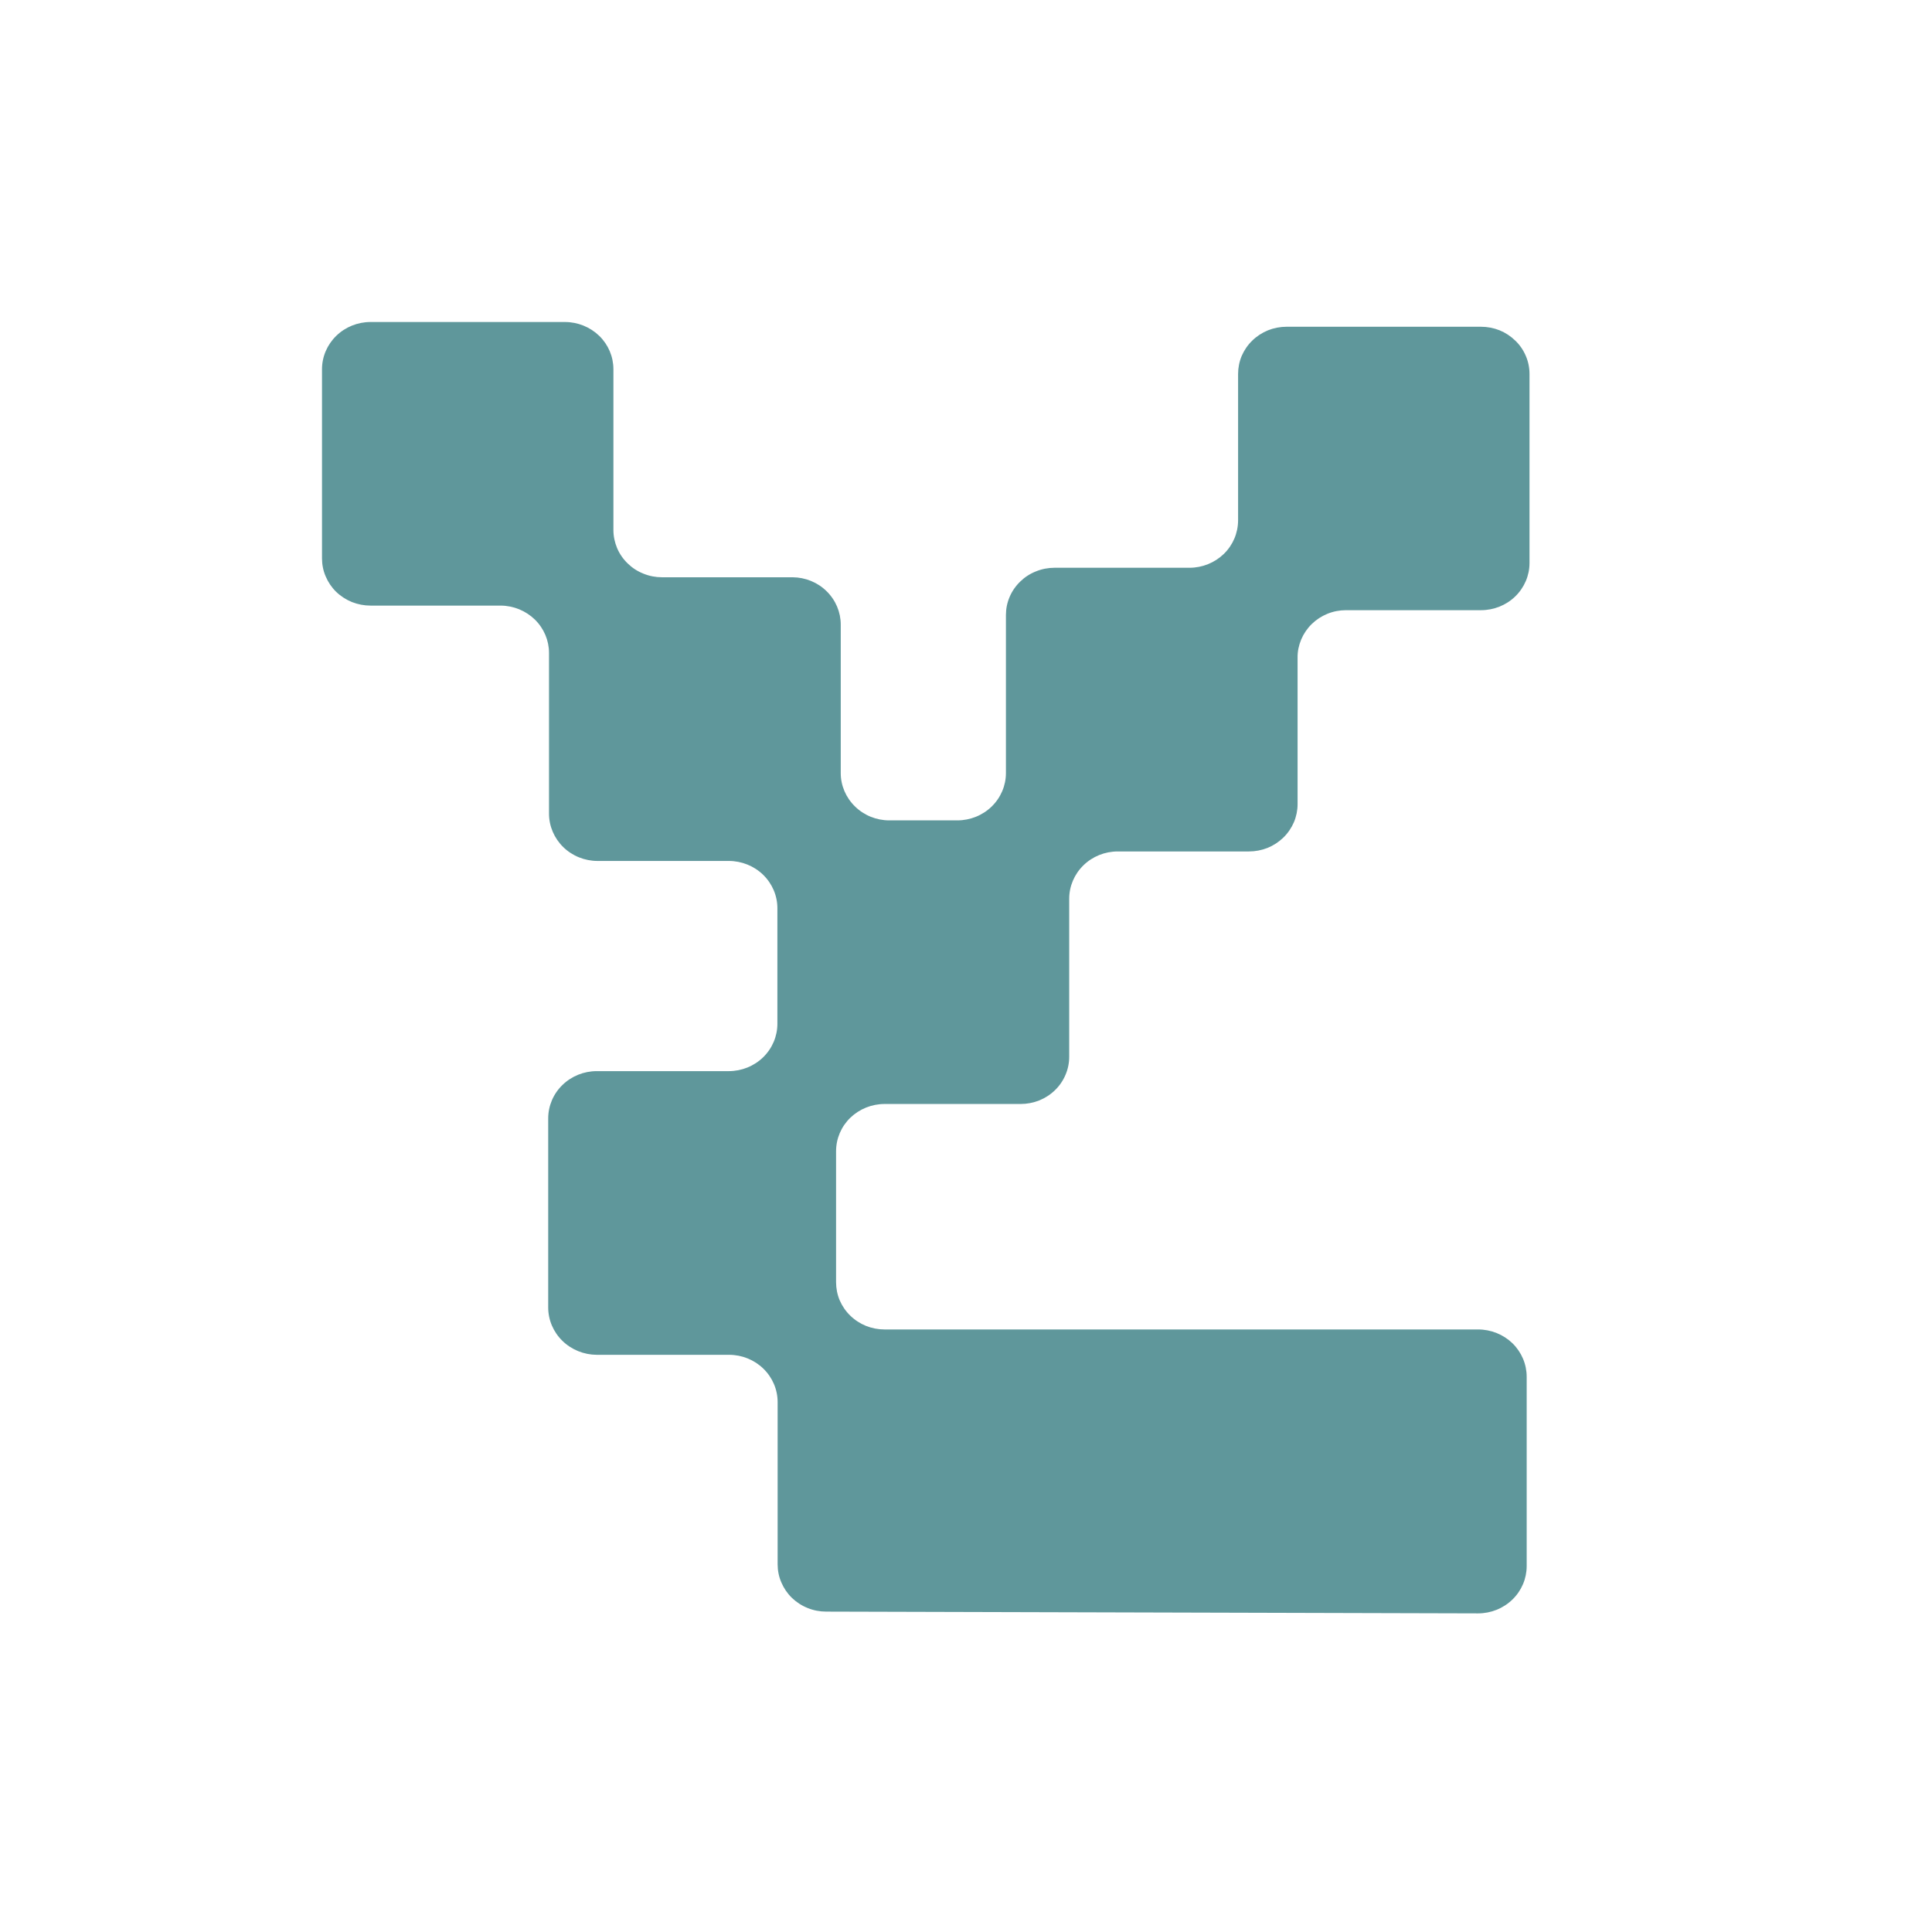 <svg width="24" height="24" viewBox="0 0 24 24" fill="none" xmlns="http://www.w3.org/2000/svg">
<path fill-rule="evenodd" clip-rule="evenodd" d="M7.62 4.587C7.62 4.431 7.557 4.282 7.444 4.172C7.33 4.062 7.177 4 7.017 4H4.603C4.443 4 4.29 4.062 4.177 4.172C4.064 4.282 4 4.431 4 4.587V6.936C4 7.013 4.015 7.09 4.046 7.161C4.076 7.232 4.12 7.297 4.176 7.352C4.232 7.406 4.299 7.449 4.372 7.479C4.446 7.508 4.524 7.523 4.603 7.523H6.22C6.38 7.524 6.532 7.587 6.645 7.697C6.757 7.807 6.82 7.956 6.82 8.111V10.107C6.82 10.263 6.884 10.412 6.997 10.523C7.11 10.633 7.263 10.695 7.423 10.695H9.053C9.213 10.695 9.367 10.757 9.48 10.867C9.593 10.977 9.657 11.126 9.657 11.282V12.718C9.657 12.874 9.593 13.024 9.48 13.134C9.367 13.244 9.213 13.306 9.053 13.306H7.413C7.253 13.306 7.1 13.368 6.987 13.478C6.873 13.588 6.81 13.738 6.81 13.893V16.242C6.81 16.398 6.874 16.547 6.987 16.657C7.1 16.767 7.253 16.829 7.413 16.83H9.057C9.217 16.83 9.37 16.892 9.483 17.002C9.596 17.112 9.66 17.261 9.66 17.417V19.432C9.66 19.509 9.675 19.586 9.706 19.657C9.736 19.728 9.78 19.793 9.836 19.848C9.892 19.902 9.959 19.946 10.032 19.975C10.105 20.005 10.184 20.02 10.263 20.02L18.361 20.042C18.522 20.042 18.675 19.98 18.789 19.869C18.902 19.759 18.965 19.61 18.965 19.454V17.103C18.965 16.947 18.902 16.798 18.789 16.687C18.675 16.577 18.522 16.515 18.361 16.515H10.989C10.91 16.515 10.831 16.5 10.758 16.471C10.685 16.441 10.618 16.398 10.562 16.343C10.506 16.289 10.462 16.224 10.431 16.153C10.401 16.082 10.386 16.005 10.386 15.928V14.301C10.386 14.145 10.449 13.996 10.562 13.886C10.676 13.776 10.829 13.714 10.989 13.714H12.679C12.758 13.714 12.836 13.699 12.91 13.67C12.983 13.64 13.05 13.597 13.106 13.542C13.162 13.488 13.206 13.423 13.236 13.352C13.267 13.28 13.282 13.204 13.282 13.127V11.164C13.282 11.009 13.346 10.859 13.459 10.749C13.572 10.639 13.725 10.577 13.885 10.577H15.514C15.594 10.577 15.672 10.562 15.746 10.533C15.819 10.503 15.885 10.46 15.941 10.406C15.998 10.351 16.042 10.286 16.073 10.215C16.103 10.144 16.119 10.067 16.119 9.99V8.169C16.118 8.092 16.134 8.016 16.164 7.944C16.194 7.873 16.238 7.808 16.294 7.753C16.35 7.698 16.416 7.655 16.489 7.625C16.562 7.595 16.641 7.58 16.72 7.58H18.397C18.556 7.58 18.71 7.519 18.823 7.409C18.936 7.299 19 7.15 19 6.995V4.646C19 4.569 18.985 4.492 18.954 4.421C18.924 4.35 18.88 4.285 18.823 4.231C18.767 4.176 18.701 4.133 18.628 4.103C18.555 4.074 18.476 4.059 18.397 4.059H15.983C15.904 4.059 15.825 4.074 15.752 4.103C15.679 4.133 15.612 4.176 15.556 4.231C15.5 4.285 15.456 4.35 15.425 4.421C15.395 4.492 15.38 4.569 15.38 4.646V6.466C15.379 6.622 15.316 6.771 15.203 6.881C15.089 6.991 14.936 7.053 14.776 7.053H13.1C13.02 7.053 12.942 7.068 12.869 7.098C12.795 7.127 12.729 7.17 12.673 7.225C12.617 7.279 12.572 7.344 12.542 7.415C12.511 7.487 12.496 7.563 12.496 7.64V9.604C12.496 9.759 12.432 9.909 12.319 10.019C12.206 10.129 12.052 10.191 11.892 10.191H11.047C10.887 10.191 10.734 10.129 10.621 10.018C10.508 9.908 10.444 9.759 10.444 9.604V7.759C10.444 7.604 10.381 7.455 10.269 7.345C10.157 7.234 10.004 7.172 9.845 7.171H8.224C8.144 7.171 8.066 7.156 7.993 7.126C7.919 7.097 7.853 7.054 7.797 6.999C7.741 6.945 7.696 6.88 7.666 6.809C7.636 6.737 7.62 6.661 7.62 6.584V4.587Z" fill="#5F979B"/>
</svg>
